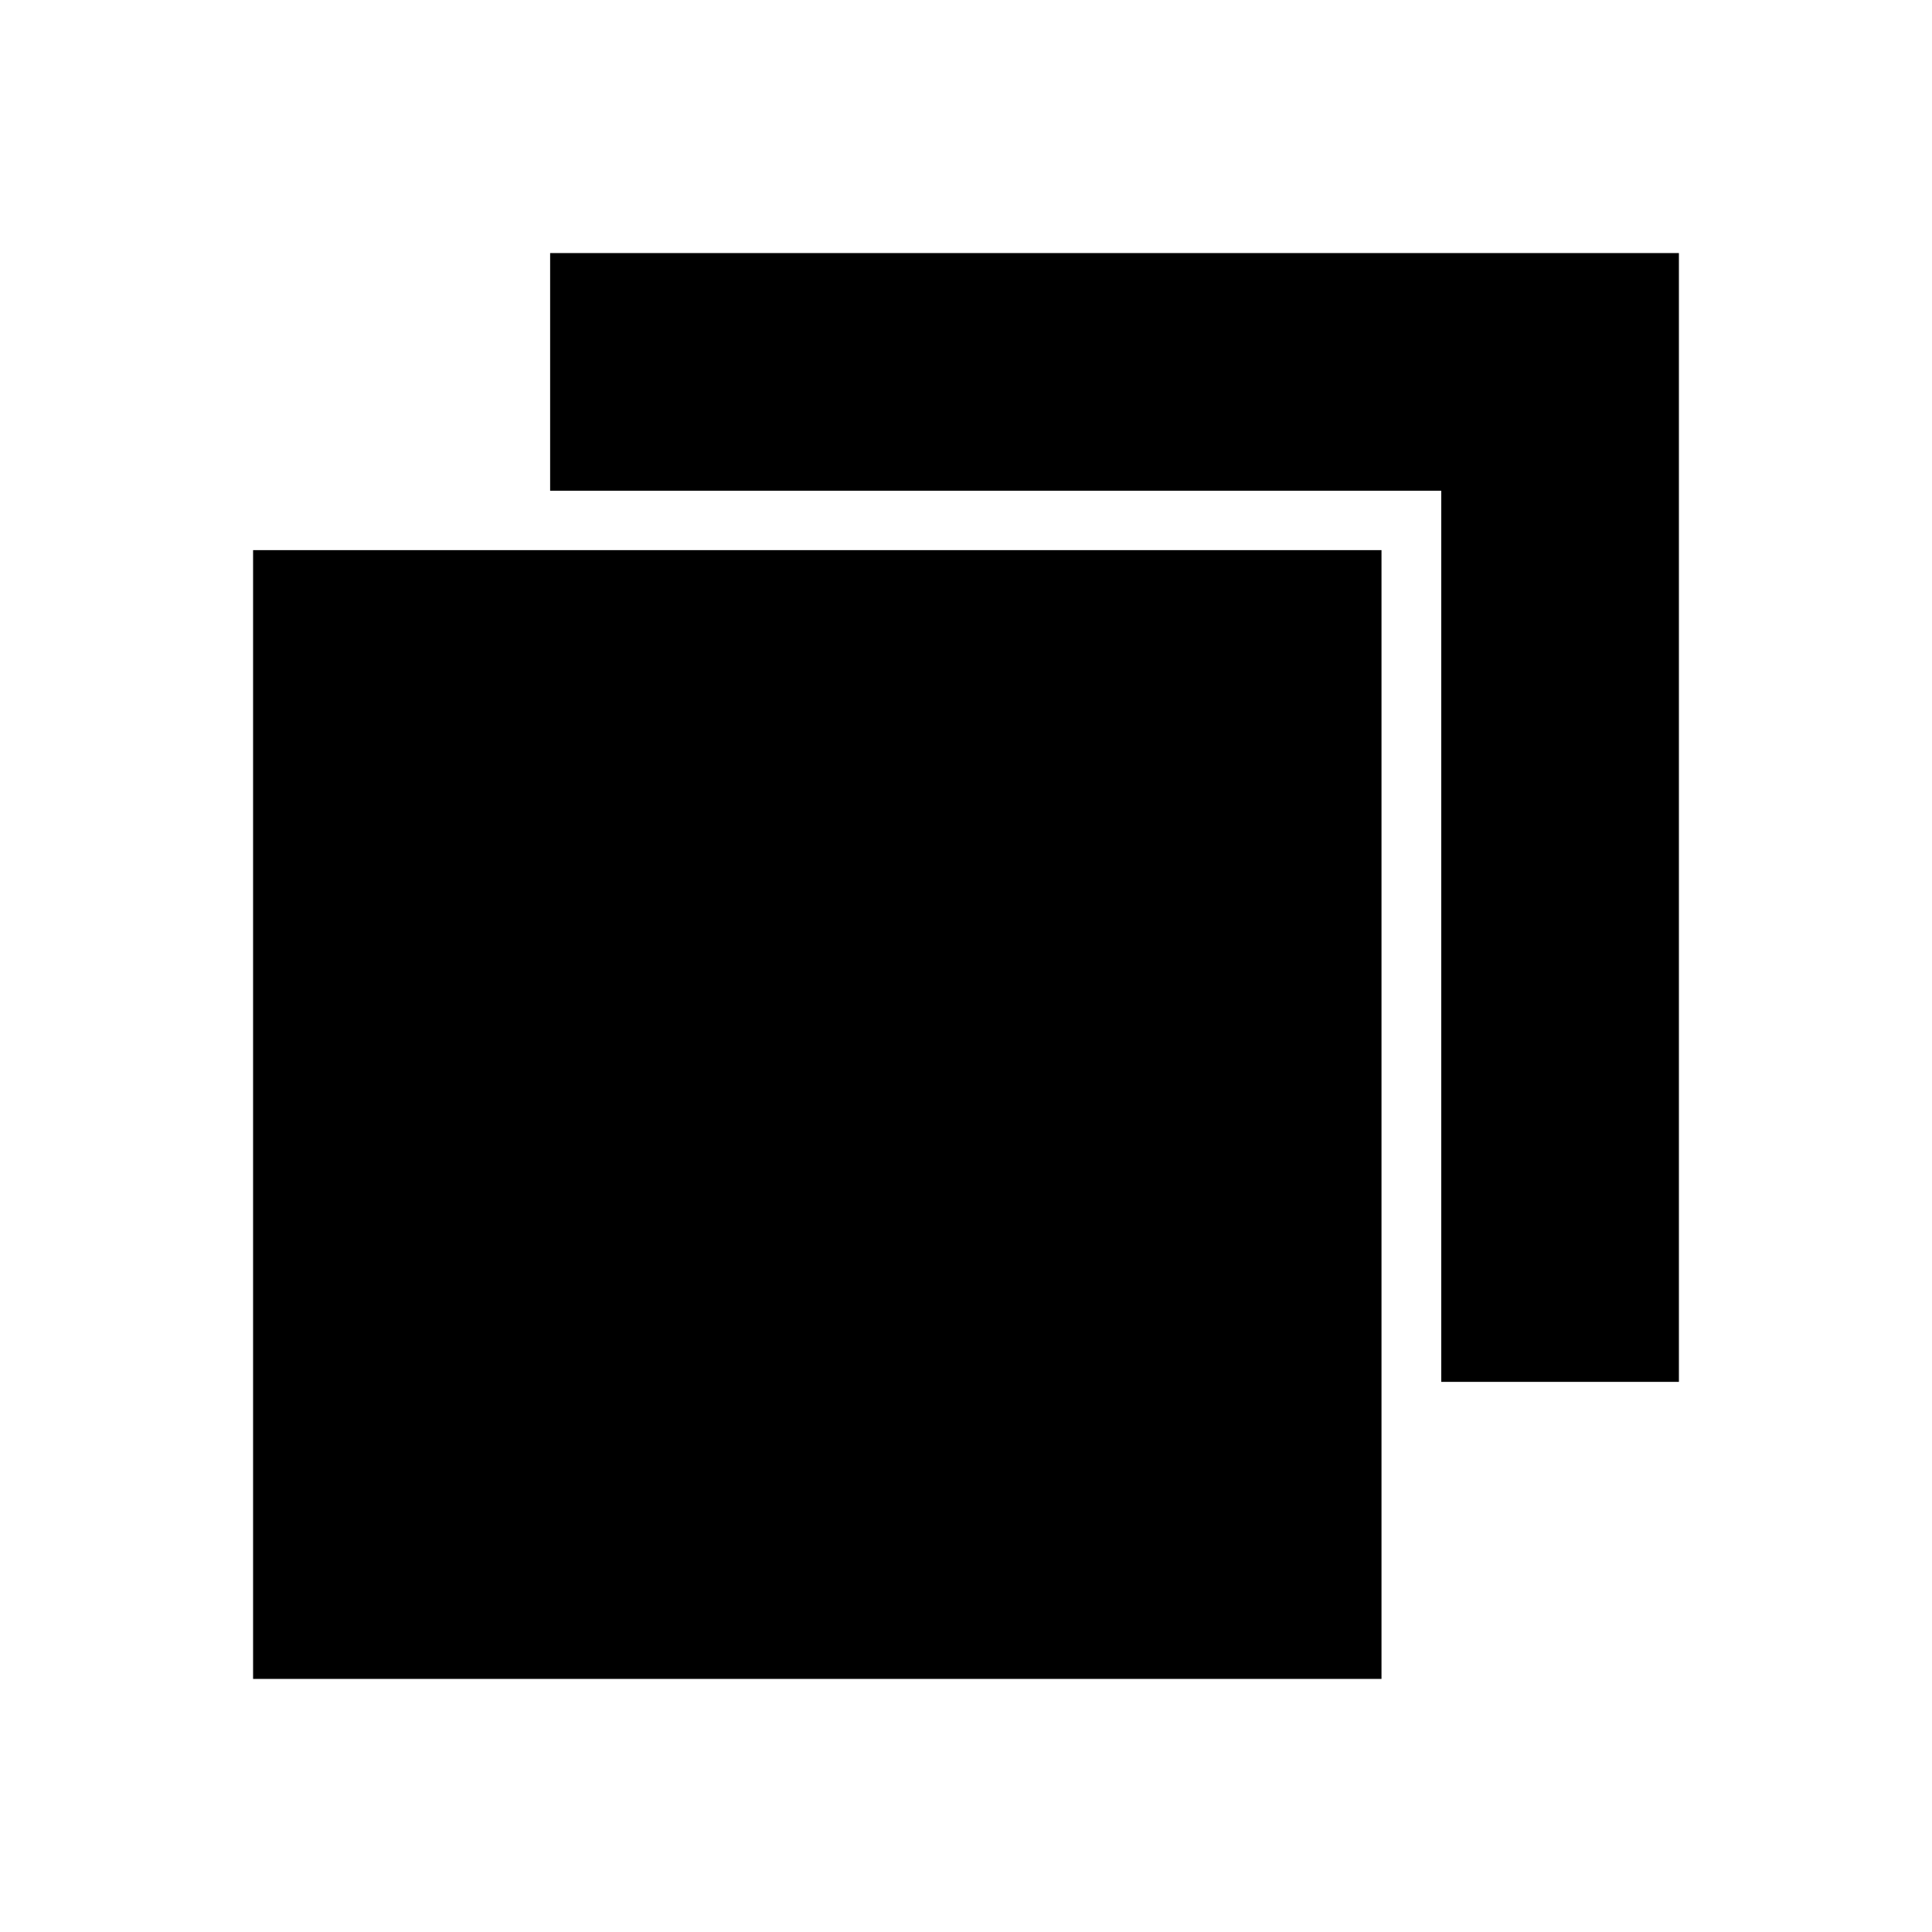 <?xml version="1.0" encoding="UTF-8"?>
<!-- Uploaded to: ICON Repo, www.iconrepo.com, Generator: ICON Repo Mixer Tools -->
<svg fill="#000000" width="800px" height="800px" version="1.1" viewBox="144 144 512 512" xmlns="http://www.w3.org/2000/svg">
 <g>
  <path d="m211.07 289.79v299.14h299.04v-299.14z"/>
  <path d="m289.79 211.07v62.977h236.16v236.16h62.977v-299.14z"/>
 </g>
</svg>